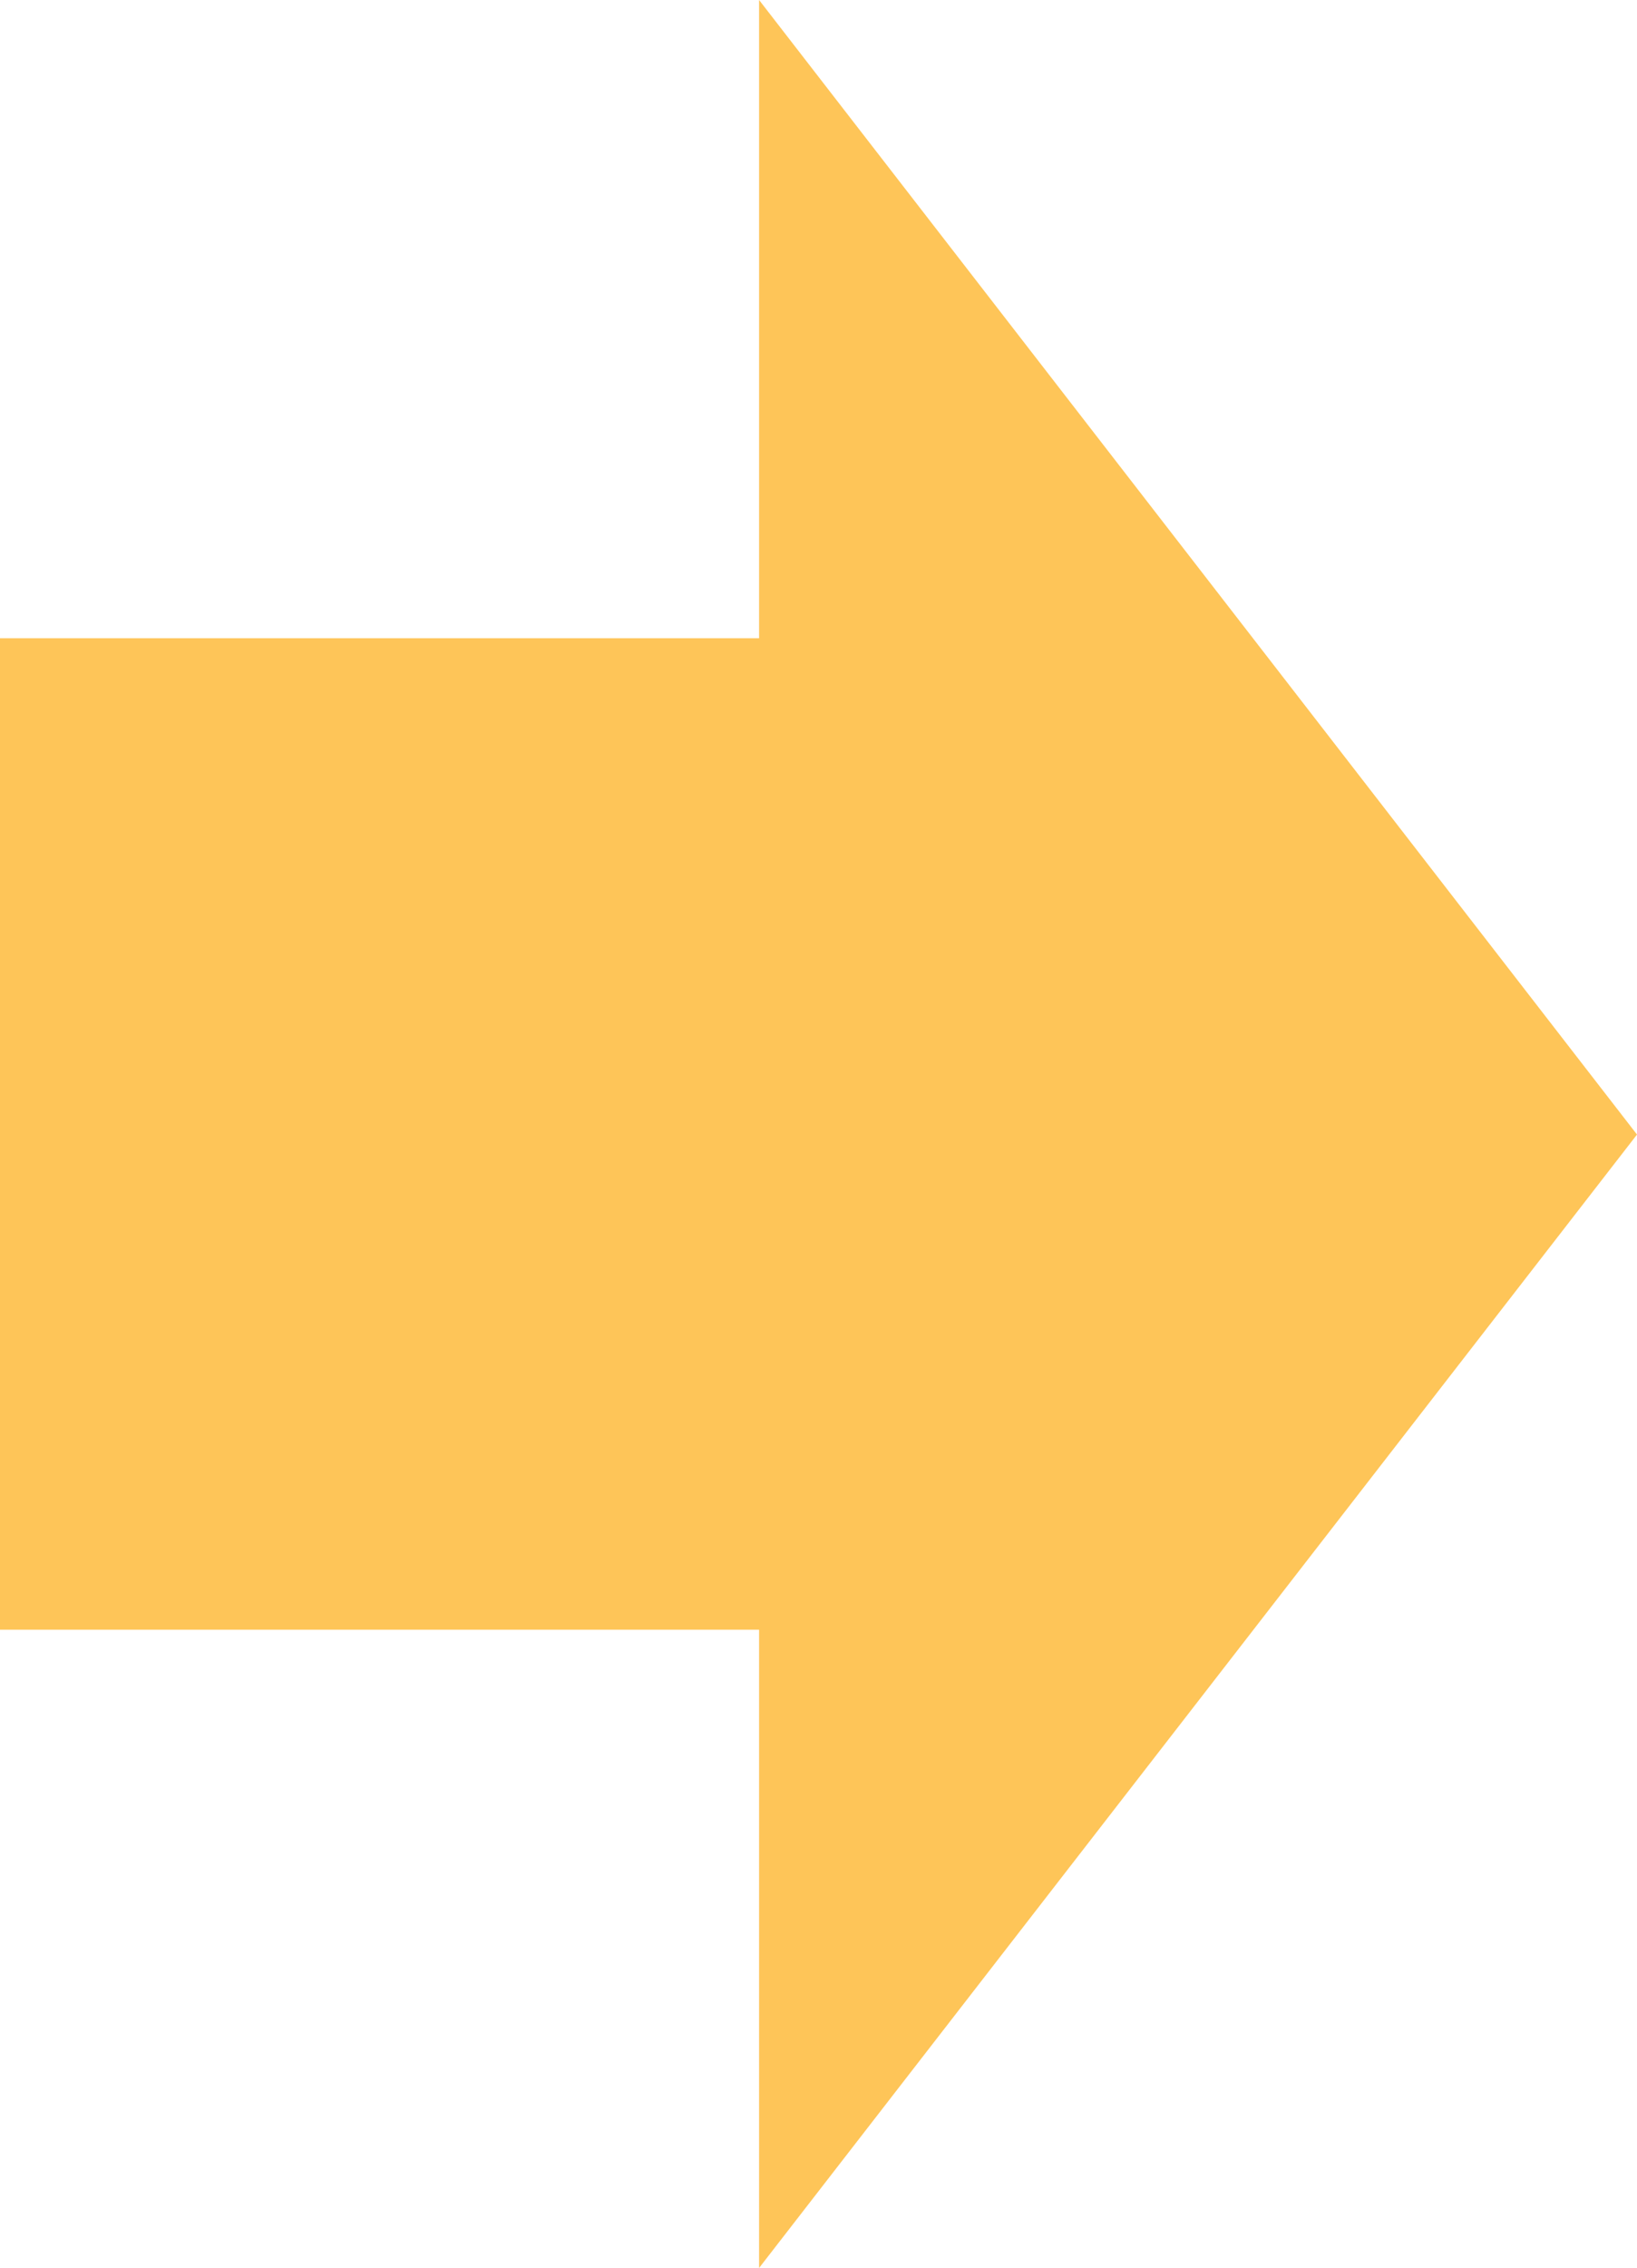 <?xml version="1.0" encoding="UTF-8"?><svg id="Capa_2" xmlns="http://www.w3.org/2000/svg" viewBox="0 0 14.19 19.65"><defs><style>.cls-1{fill:#fec558;}</style></defs><g id="Capa_1-2"><polygon class="cls-1" points="14.19 9.83 6.58 0 6.58 5.53 0 5.53 0 14.12 6.58 14.12 6.58 19.65 14.19 9.83"/></g></svg>